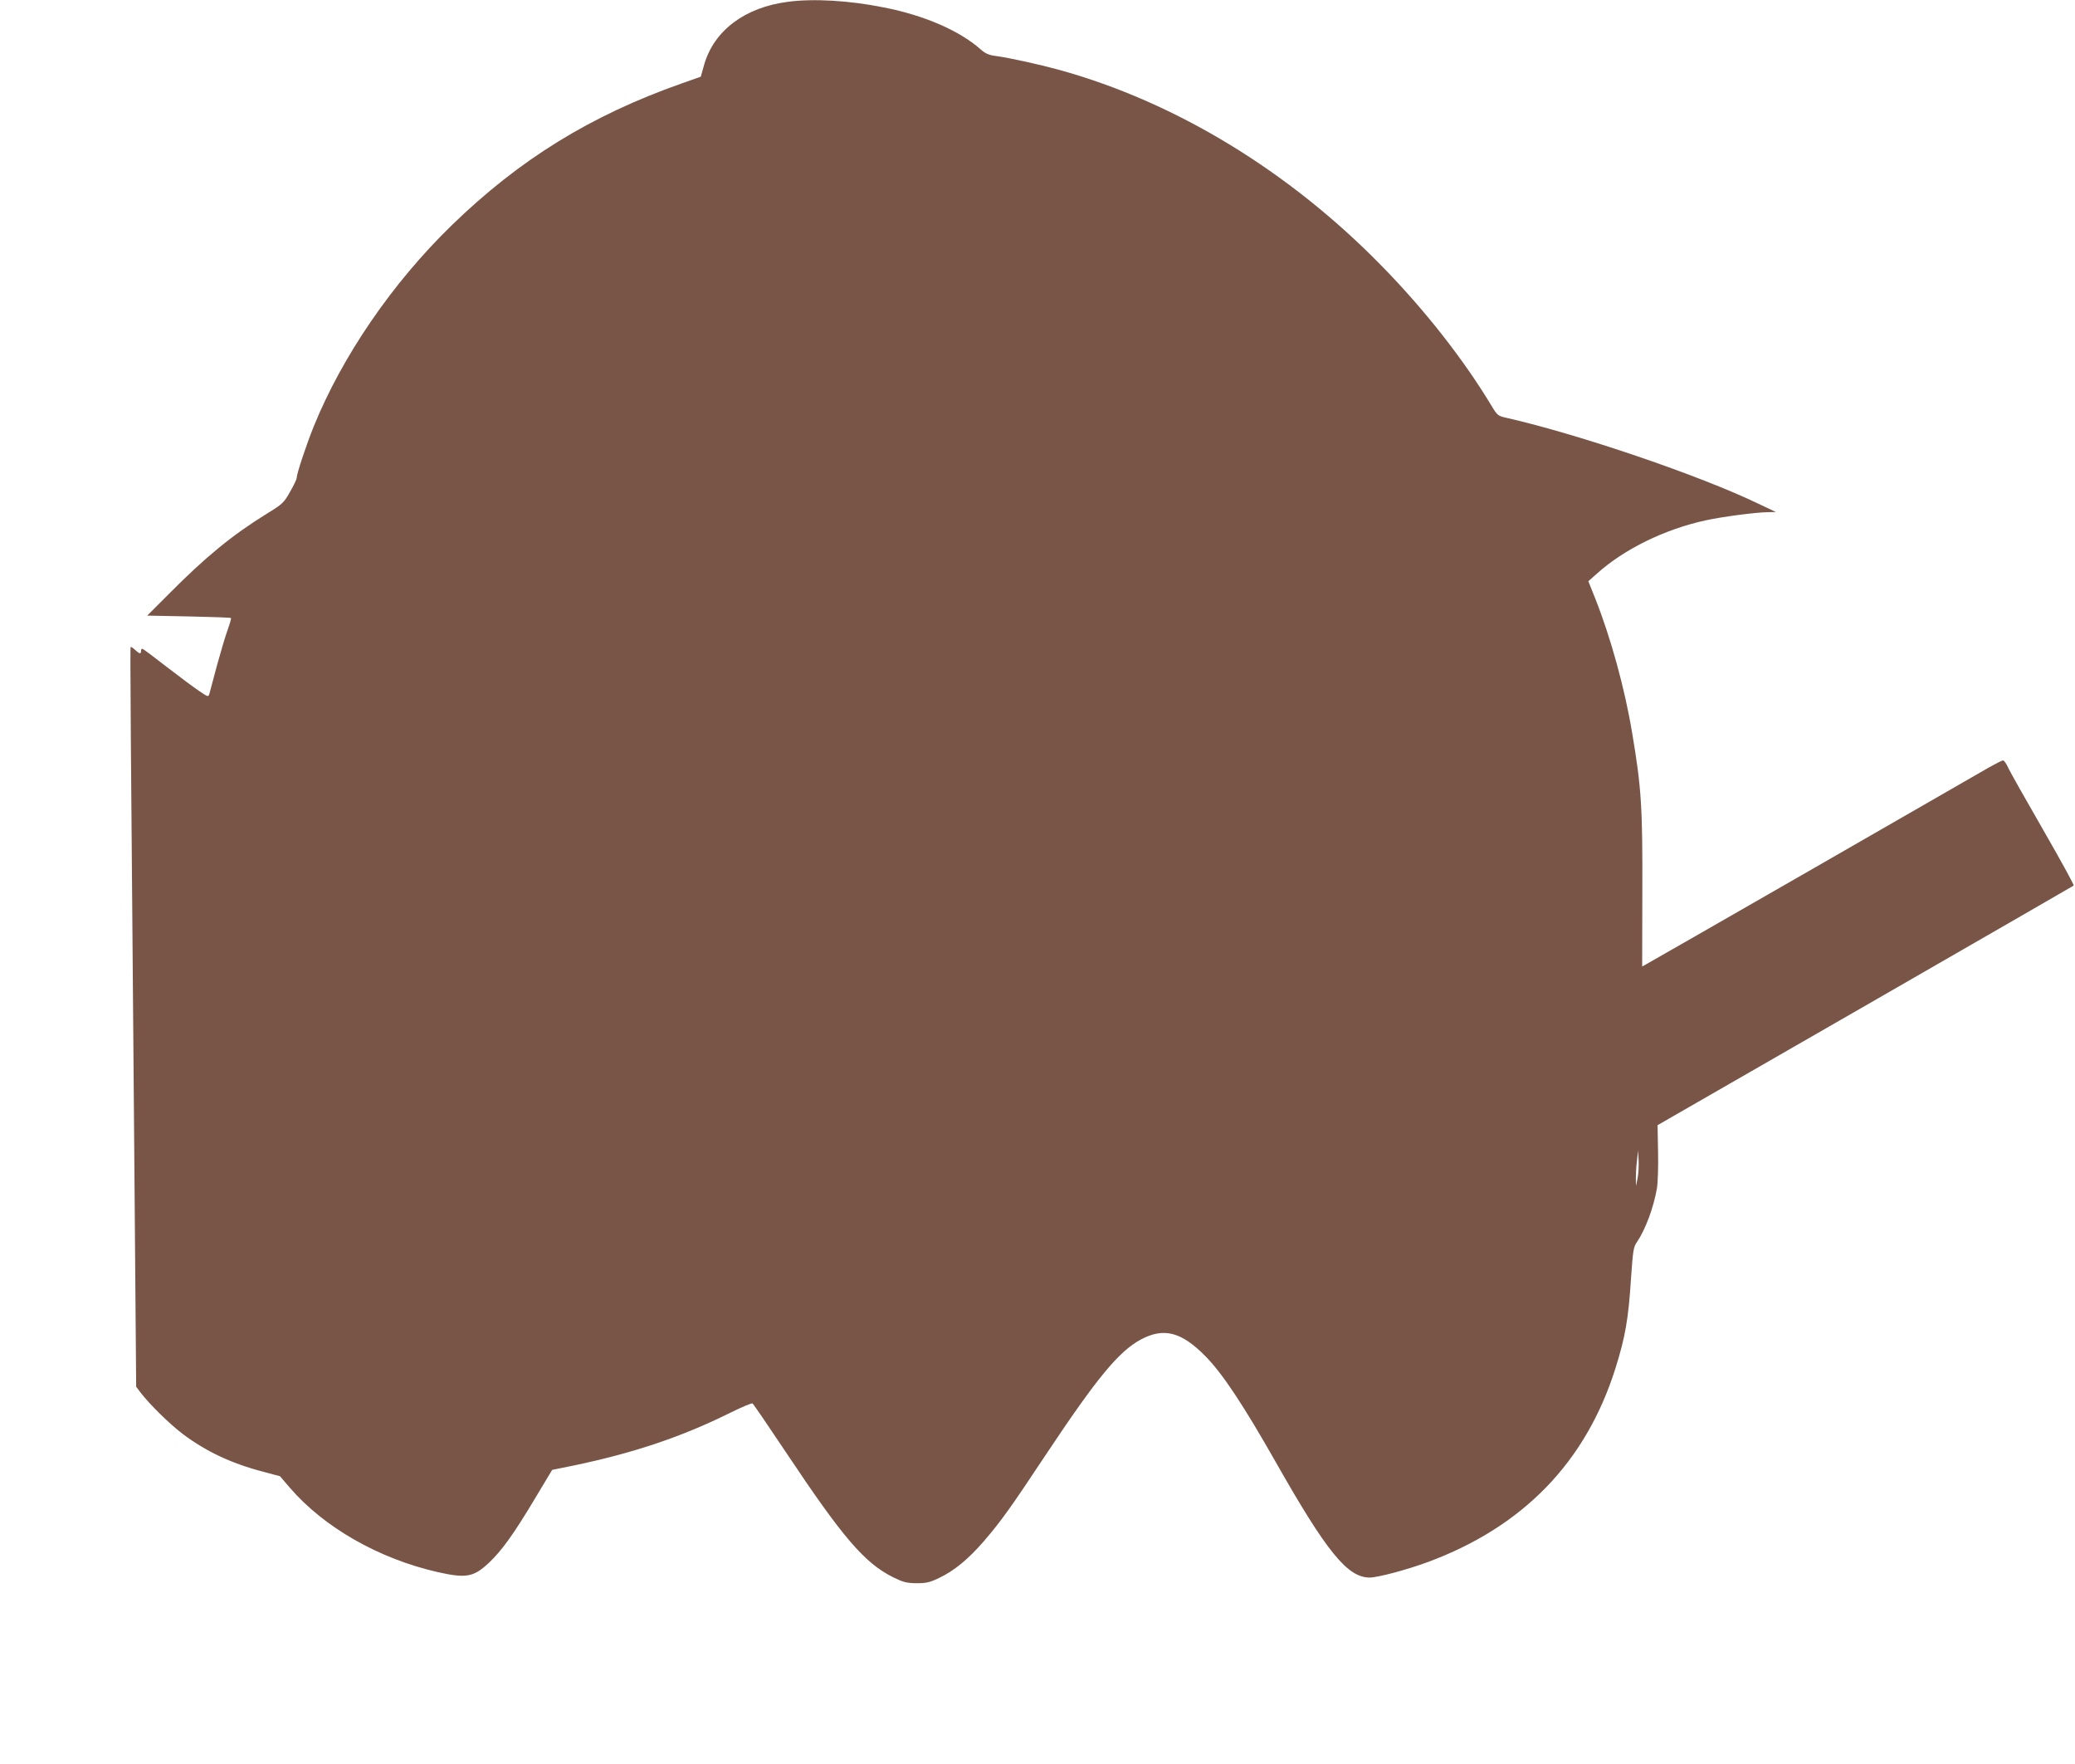 <?xml version="1.0" standalone="no"?>
<!DOCTYPE svg PUBLIC "-//W3C//DTD SVG 20010904//EN"
 "http://www.w3.org/TR/2001/REC-SVG-20010904/DTD/svg10.dtd">
<svg version="1.0" xmlns="http://www.w3.org/2000/svg"
 width="1280pt" height="1088pt" viewBox="0 0 1280 1088"
 preserveAspectRatio="xMidYMid meet">
<g transform="translate(0,1088) scale(0.1,-0.1)"
fill="#795548" stroke="none">
<path d="M4861 10869 c-266 -34 -456 -177 -517 -387 l-21 -75 -119 -42 c-562
-198 -1000 -469 -1418 -875 -367 -357 -675 -807 -851 -1241 -46 -114 -105
-292 -105 -317 0 -8 -18 -46 -41 -86 -38 -67 -46 -75 -144 -135 -212 -131
-377 -266 -603 -494 l-134 -134 256 -5 c141 -3 259 -7 261 -10 2 -2 -7 -34
-20 -71 -14 -37 -43 -136 -66 -219 -22 -84 -44 -163 -47 -176 -7 -22 -7 -22
-62 15 -30 20 -119 86 -198 147 -79 61 -147 113 -153 114 -5 2 -9 -3 -9 -12 0
-22 -9 -20 -37 6 -13 12 -25 20 -27 17 -4 -4 -1 -395 24 -3333 l10 -1229 27
-36 c56 -73 180 -195 261 -256 144 -108 301 -182 498 -233 l101 -27 61 -71
c211 -245 548 -437 910 -520 179 -40 223 -32 319 58 79 75 151 175 278 387
l111 185 133 27 c369 77 667 177 965 325 71 35 133 61 138 58 5 -3 100 -142
210 -307 348 -522 481 -677 657 -765 63 -31 83 -36 145 -37 60 0 82 5 140 33
91 43 179 115 275 226 107 125 162 201 382 533 316 475 451 639 588 712 140
74 248 47 396 -103 105 -106 232 -297 436 -656 314 -554 442 -710 578 -710 50
0 230 48 360 96 588 218 974 617 1156 1194 61 194 80 304 96 552 12 173 15
196 36 226 53 78 103 212 124 332 6 37 9 134 7 228 l-3 162 85 49 c47 27 623
358 1280 736 657 378 1198 690 1202 693 3 4 -83 161 -192 350 -109 189 -206
361 -215 383 -10 21 -23 39 -29 39 -6 0 -45 -20 -86 -43 -41 -24 -529 -304
-1085 -624 -555 -319 -1020 -585 -1033 -592 l-22 -12 1 458 c2 523 -6 645 -62
978 -46 279 -133 594 -231 840 l-40 100 54 48 c167 150 416 272 667 327 98 22
310 50 386 51 l50 1 -110 52 c-361 174 -1102 426 -1548 528 -56 12 -60 15 -95
73 -172 286 -412 593 -681 867 -570 583 -1270 1009 -1987 1207 -120 33 -309
75 -393 86 -40 5 -63 15 -90 39 -130 116 -348 211 -598 260 -213 43 -434 56
-592 35z m5241 -7255 l-10 -49 -1 46 c0 25 2 75 7 110 l7 64 3 -61 c2 -34 -1
-83 -6 -110z"/>
</g>
</svg>
